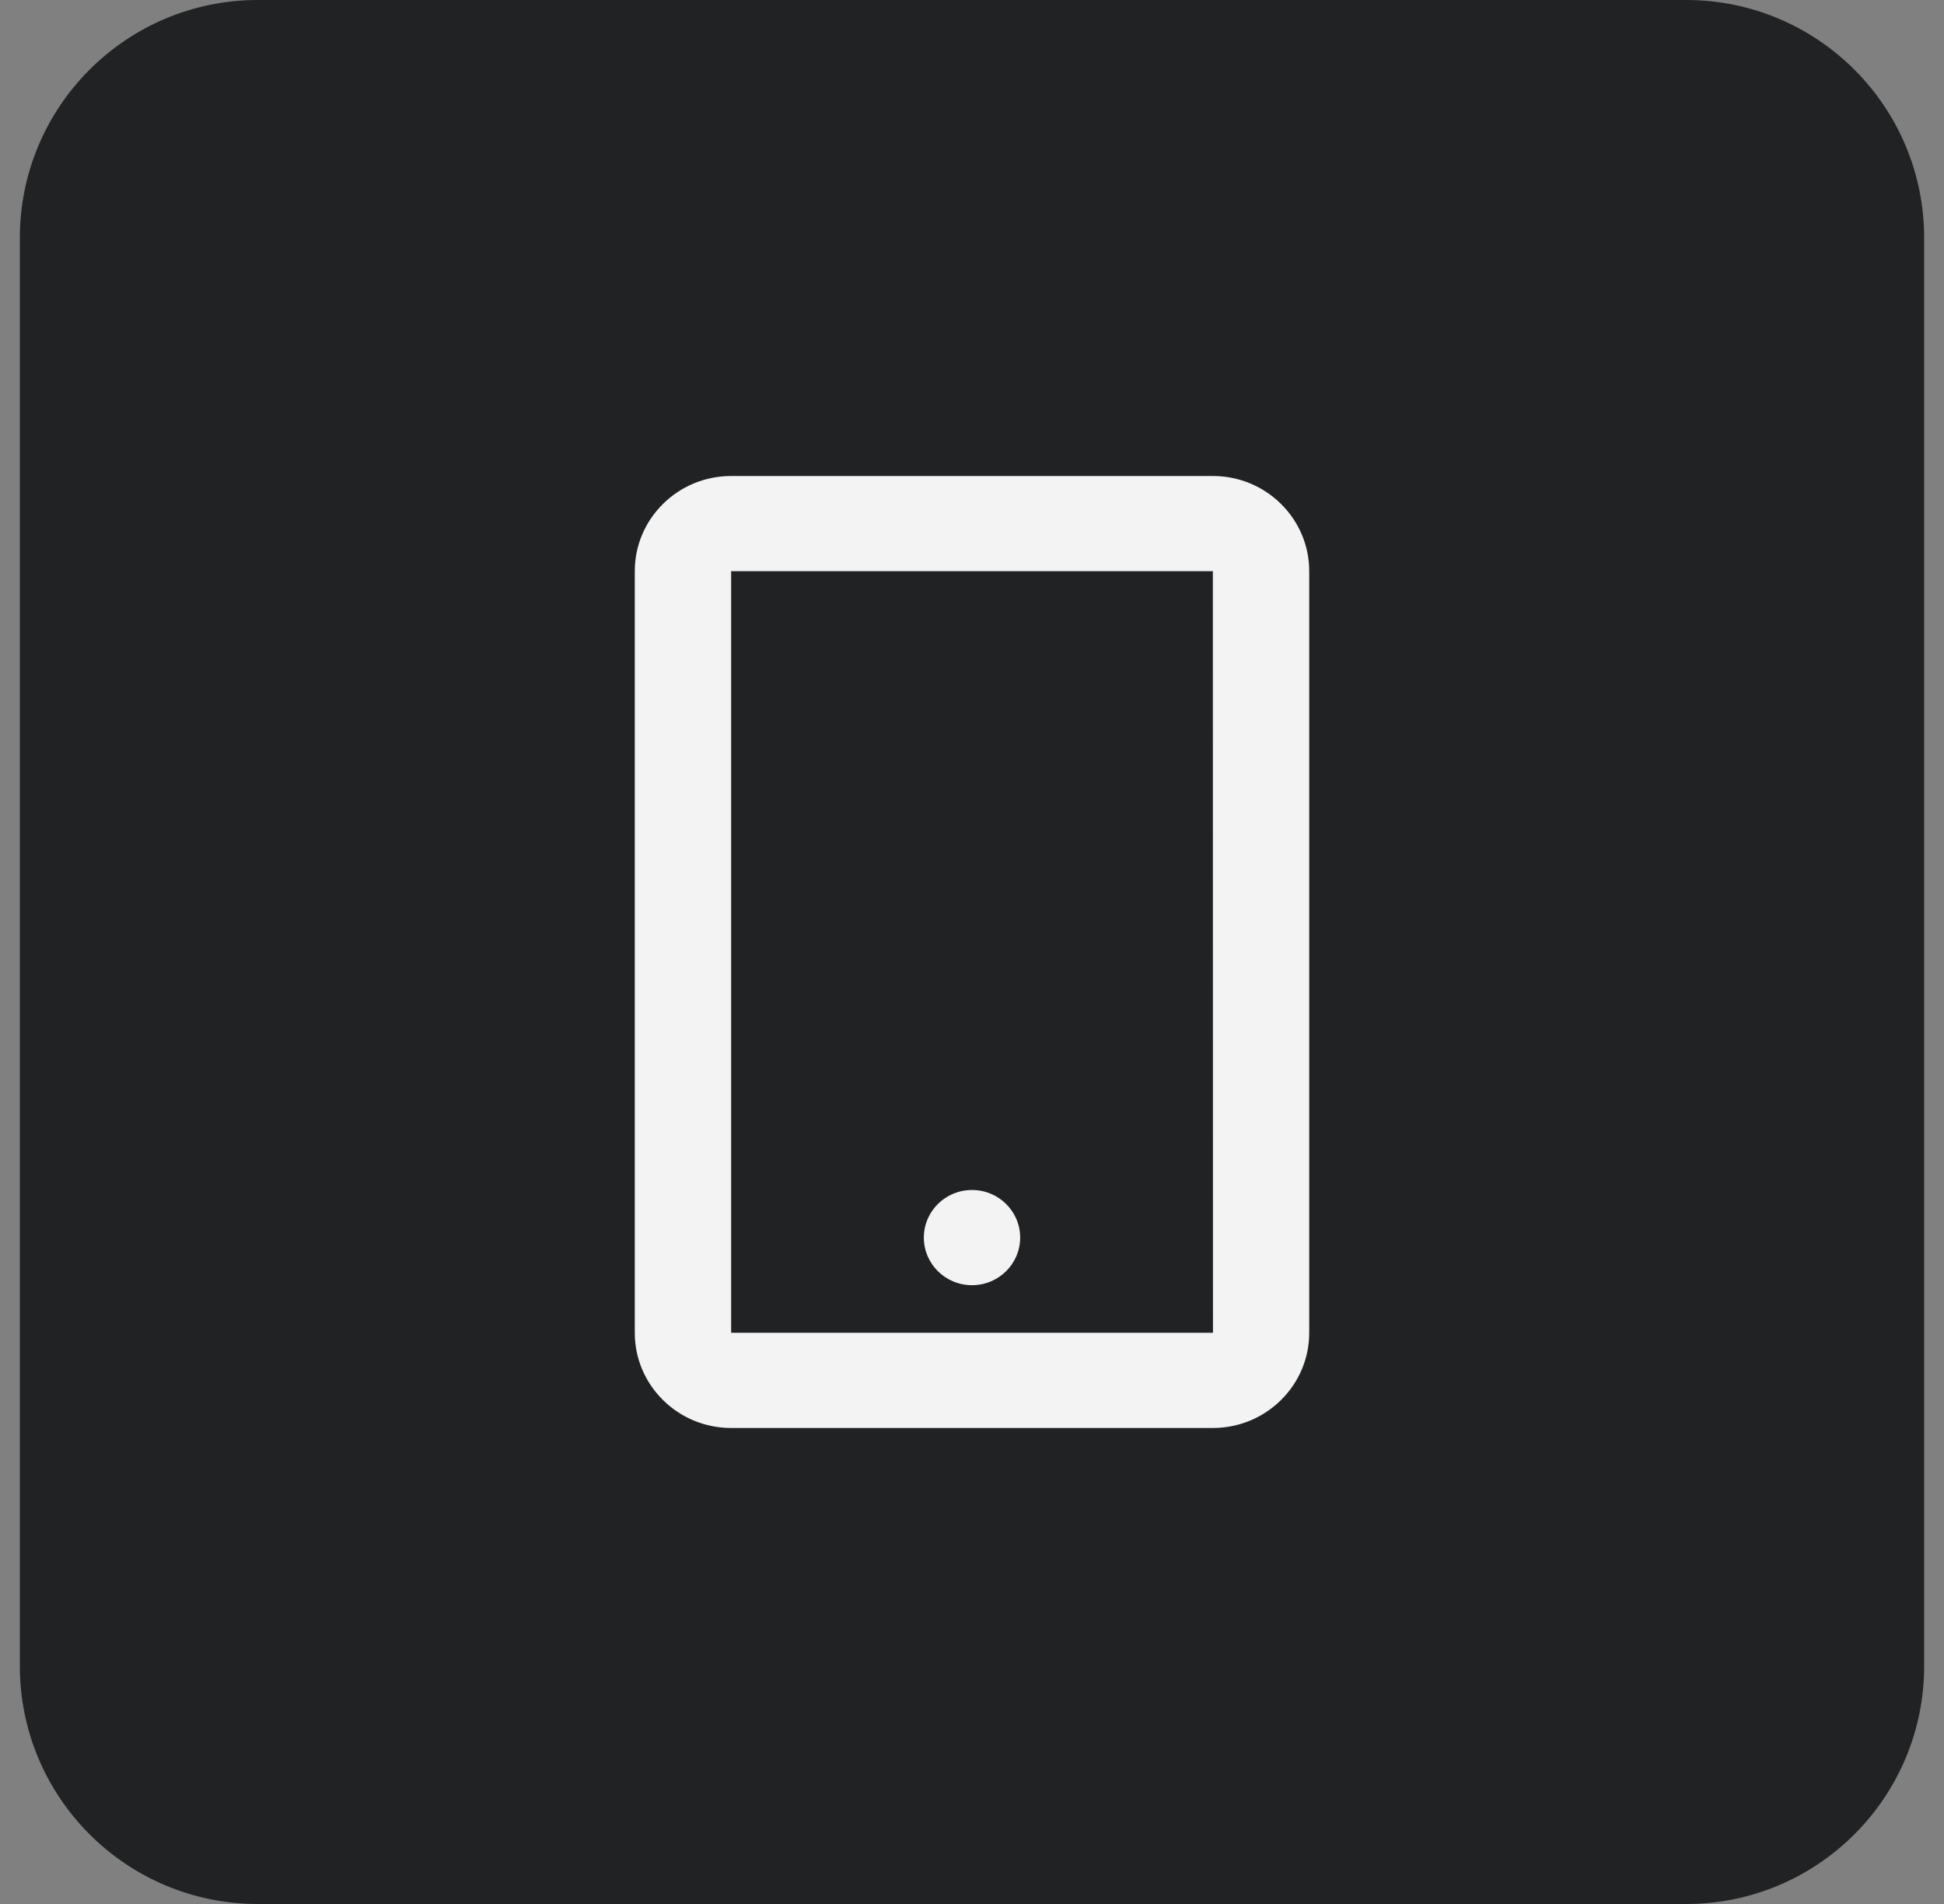 <svg width="49" height="48" viewBox="0 0 49 48" fill="none" xmlns="http://www.w3.org/2000/svg">
<rect x="0" y="0" width="49" height="48" fill="#808080" stroke="none"/>
<path d="M0.5 6C0.5 2.686 3.186 0 6.5 0H42.5C45.814 0 48.5 2.686 48.5 6V42C48.5 45.314 45.814 48 42.5 48H6.5C3.186 48 0.5 45.314 0.5 42V6Z" fill="#202223"/>
<path d="M30.571 12H18.429C17.089 12 16 13.076 16 14.4V33.6C16 34.924 17.089 36 18.429 36H30.571C31.911 36 33 34.924 33 33.6V14.4C33 13.076 31.911 12 30.571 12ZM18.429 33.6V14.4H30.571L30.574 33.6H18.429Z" fill="#F3F3F3"/>
<path d="M24.5 32.4C25.171 32.4 25.714 31.863 25.714 31.2C25.714 30.537 25.171 30 24.5 30C23.829 30 23.286 30.537 23.286 31.2C23.286 31.863 23.829 32.4 24.5 32.4Z" fill="#F3F3F3"/>
</svg>